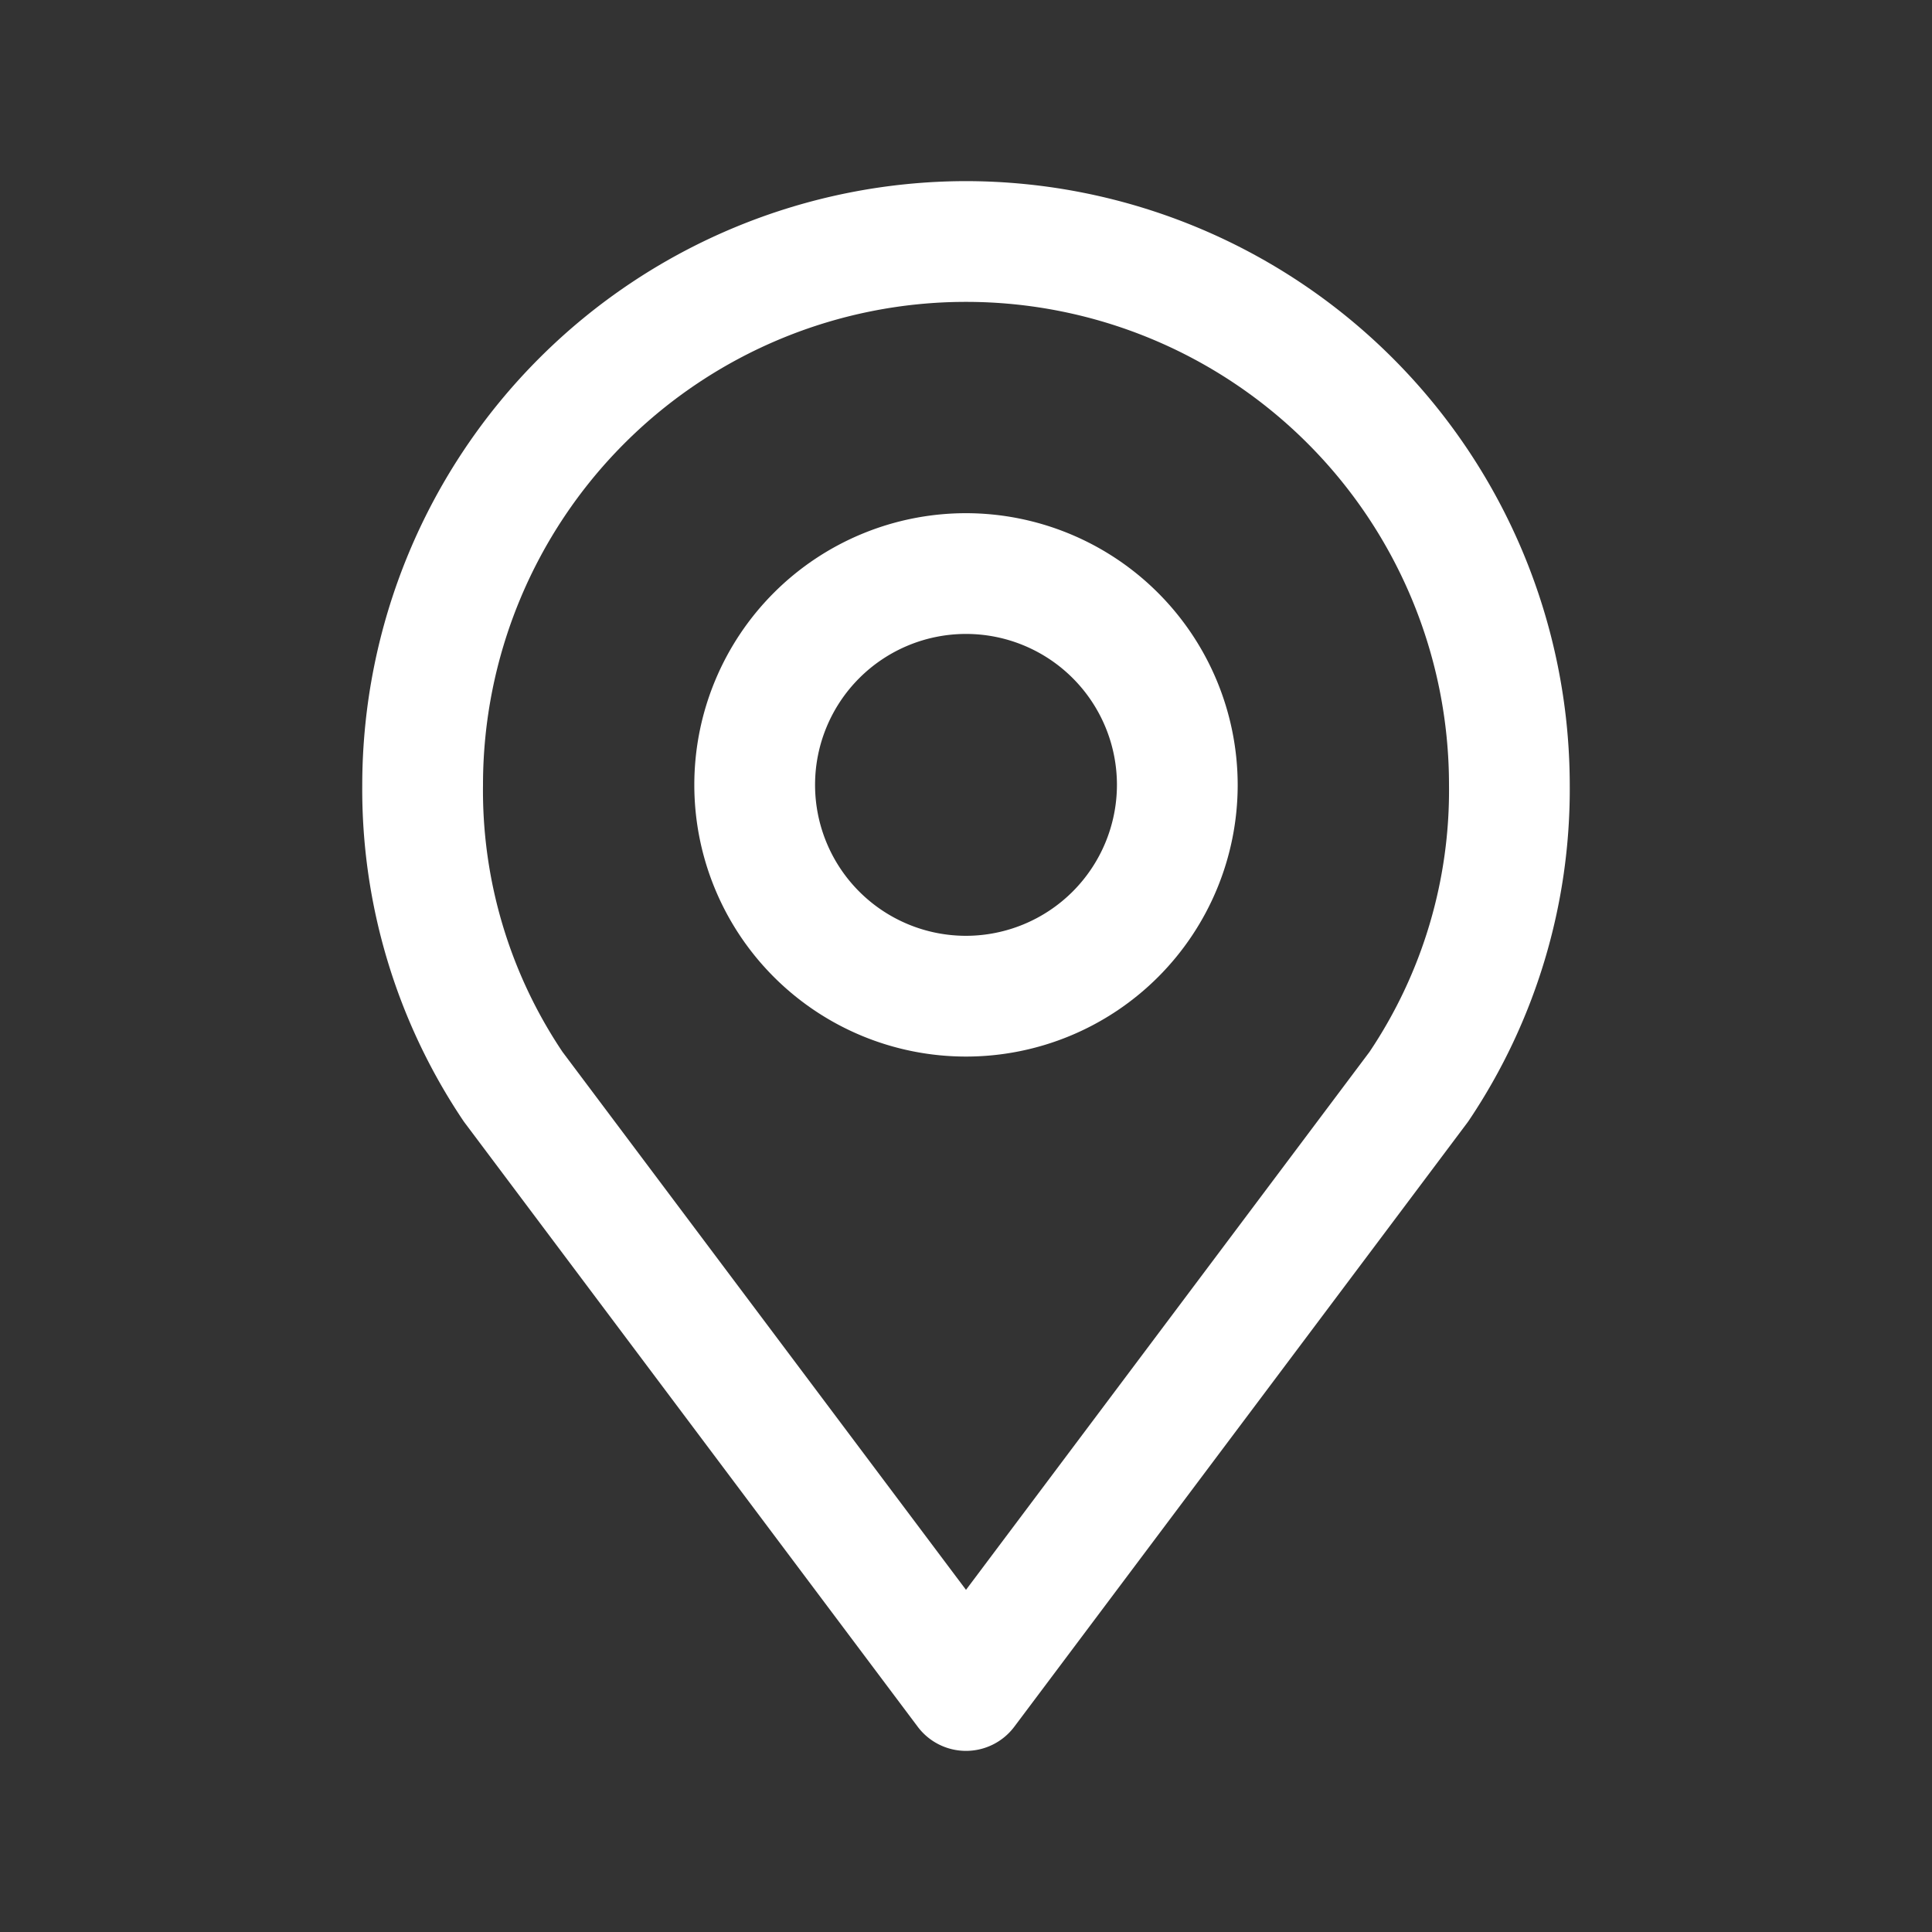 <?xml version="1.0" encoding="UTF-8" standalone="no"?>
<svg xmlns="http://www.w3.org/2000/svg" xmlns:xlink="http://www.w3.org/1999/xlink" version="1.1" width="64" height="64" x="0" y="0" viewBox="0 0 64 64" style="enable-background:new 0 0 512 512" xml:space="preserve">
  <rect x="0" y="0" width="64" height="64" fill="#333333" stroke="none"/>
  <g>
    <path d="M32 17a9 9 0 1 0 9 9 9.01 9.01 0 0 0-9-9zm0 14a5 5 0 1 1 5-5 5.006 5.006 0 0 1-5 5z" fill="#ffffff" opacity="1" data-original="#000000"></path>
    <path d="M32 6a20.023 20.023 0 0 0-20 20 19.681 19.681 0 0 0 3.336 11.11q.03.045.064.09l15 20a2 2 0 0 0 3.2 0l15-20q.033-.044.064-.09A19.681 19.681 0 0 0 52 26 20.023 20.023 0 0 0 32 6zm13.366 28.846L32 52.666l-13.366-17.82A15.537 15.537 0 0 1 16 26a16 16 0 0 1 32 0 15.537 15.537 0 0 1-2.634 8.846z" fill="#ffffff" opacity="1" data-original="#000000"></path>
  </g>
</svg>
